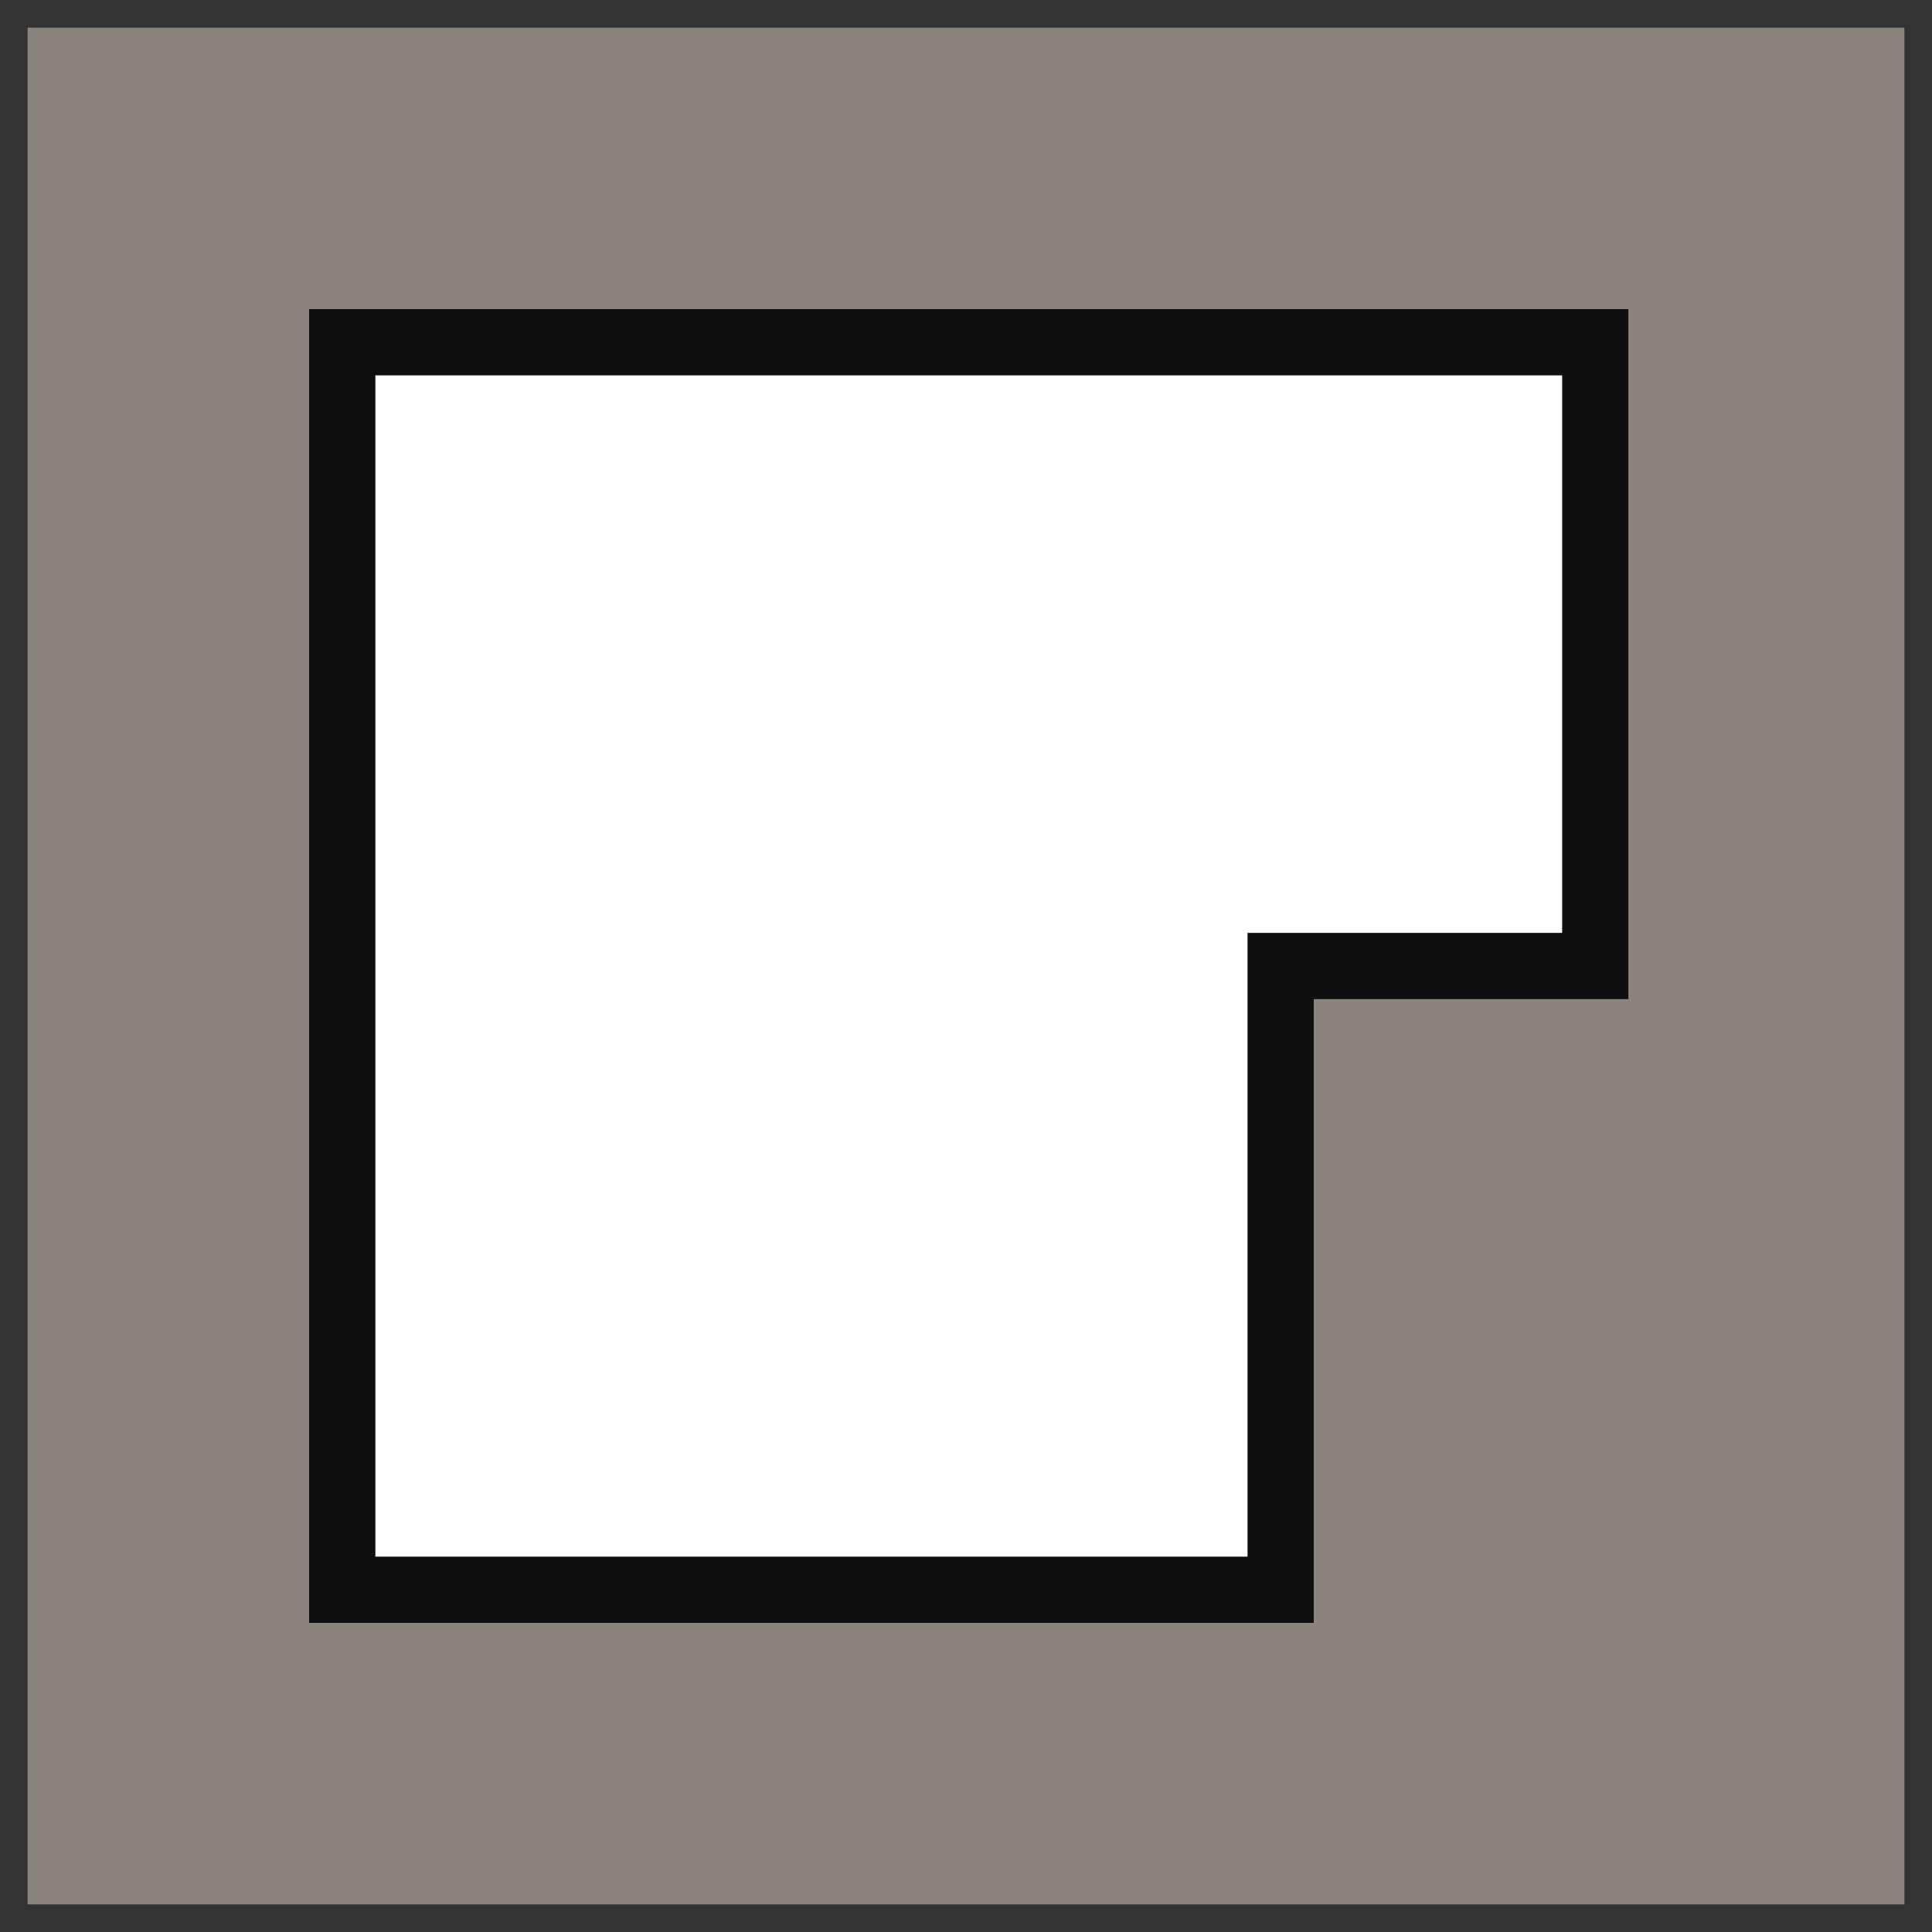 <?xml version="1.0" encoding="utf-8"?>
<!-- Generator: Adobe Illustrator 28.2.0, SVG Export Plug-In . SVG Version: 6.00 Build 0)  -->
<svg version="1.1" id="Ebene_1" xmlns="http://www.w3.org/2000/svg" xmlns:xlink="http://www.w3.org/1999/xlink" x="0px" y="0px"
	 width="35px" height="35px" viewBox="0 0 35 35" style="enable-background:new 0 0 35 35;" xml:space="preserve">
<rect x="0" y="0" width="35" height="35" fill="#333333" stroke="none"/>
<style type="text/css">
	.st0{fill:#8A847C;}
	.st1{fill:#FFFFFF;}
	.st2{fill:#101010;}
</style>
<g id="Gruppe_641" transform="translate(0 0)">
	<path id="Pfad_616" class="st0" d="M0.5,0.5h34v34h-34V0.5z"/>
	<path id="Pfad_614" class="st1" d="M6.2,6.2h22.7v11.3h-5.7v11.3h-17V6.2z"/>
	<path id="Pfad_615" class="st2" d="M23.8,29.4H5.6V5.6h23.9v12.5h-5.7V29.4z M6.8,28.2h15.8V16.9h5.7V6.8H6.8L6.8,28.2z"/>
</g>
</svg>
